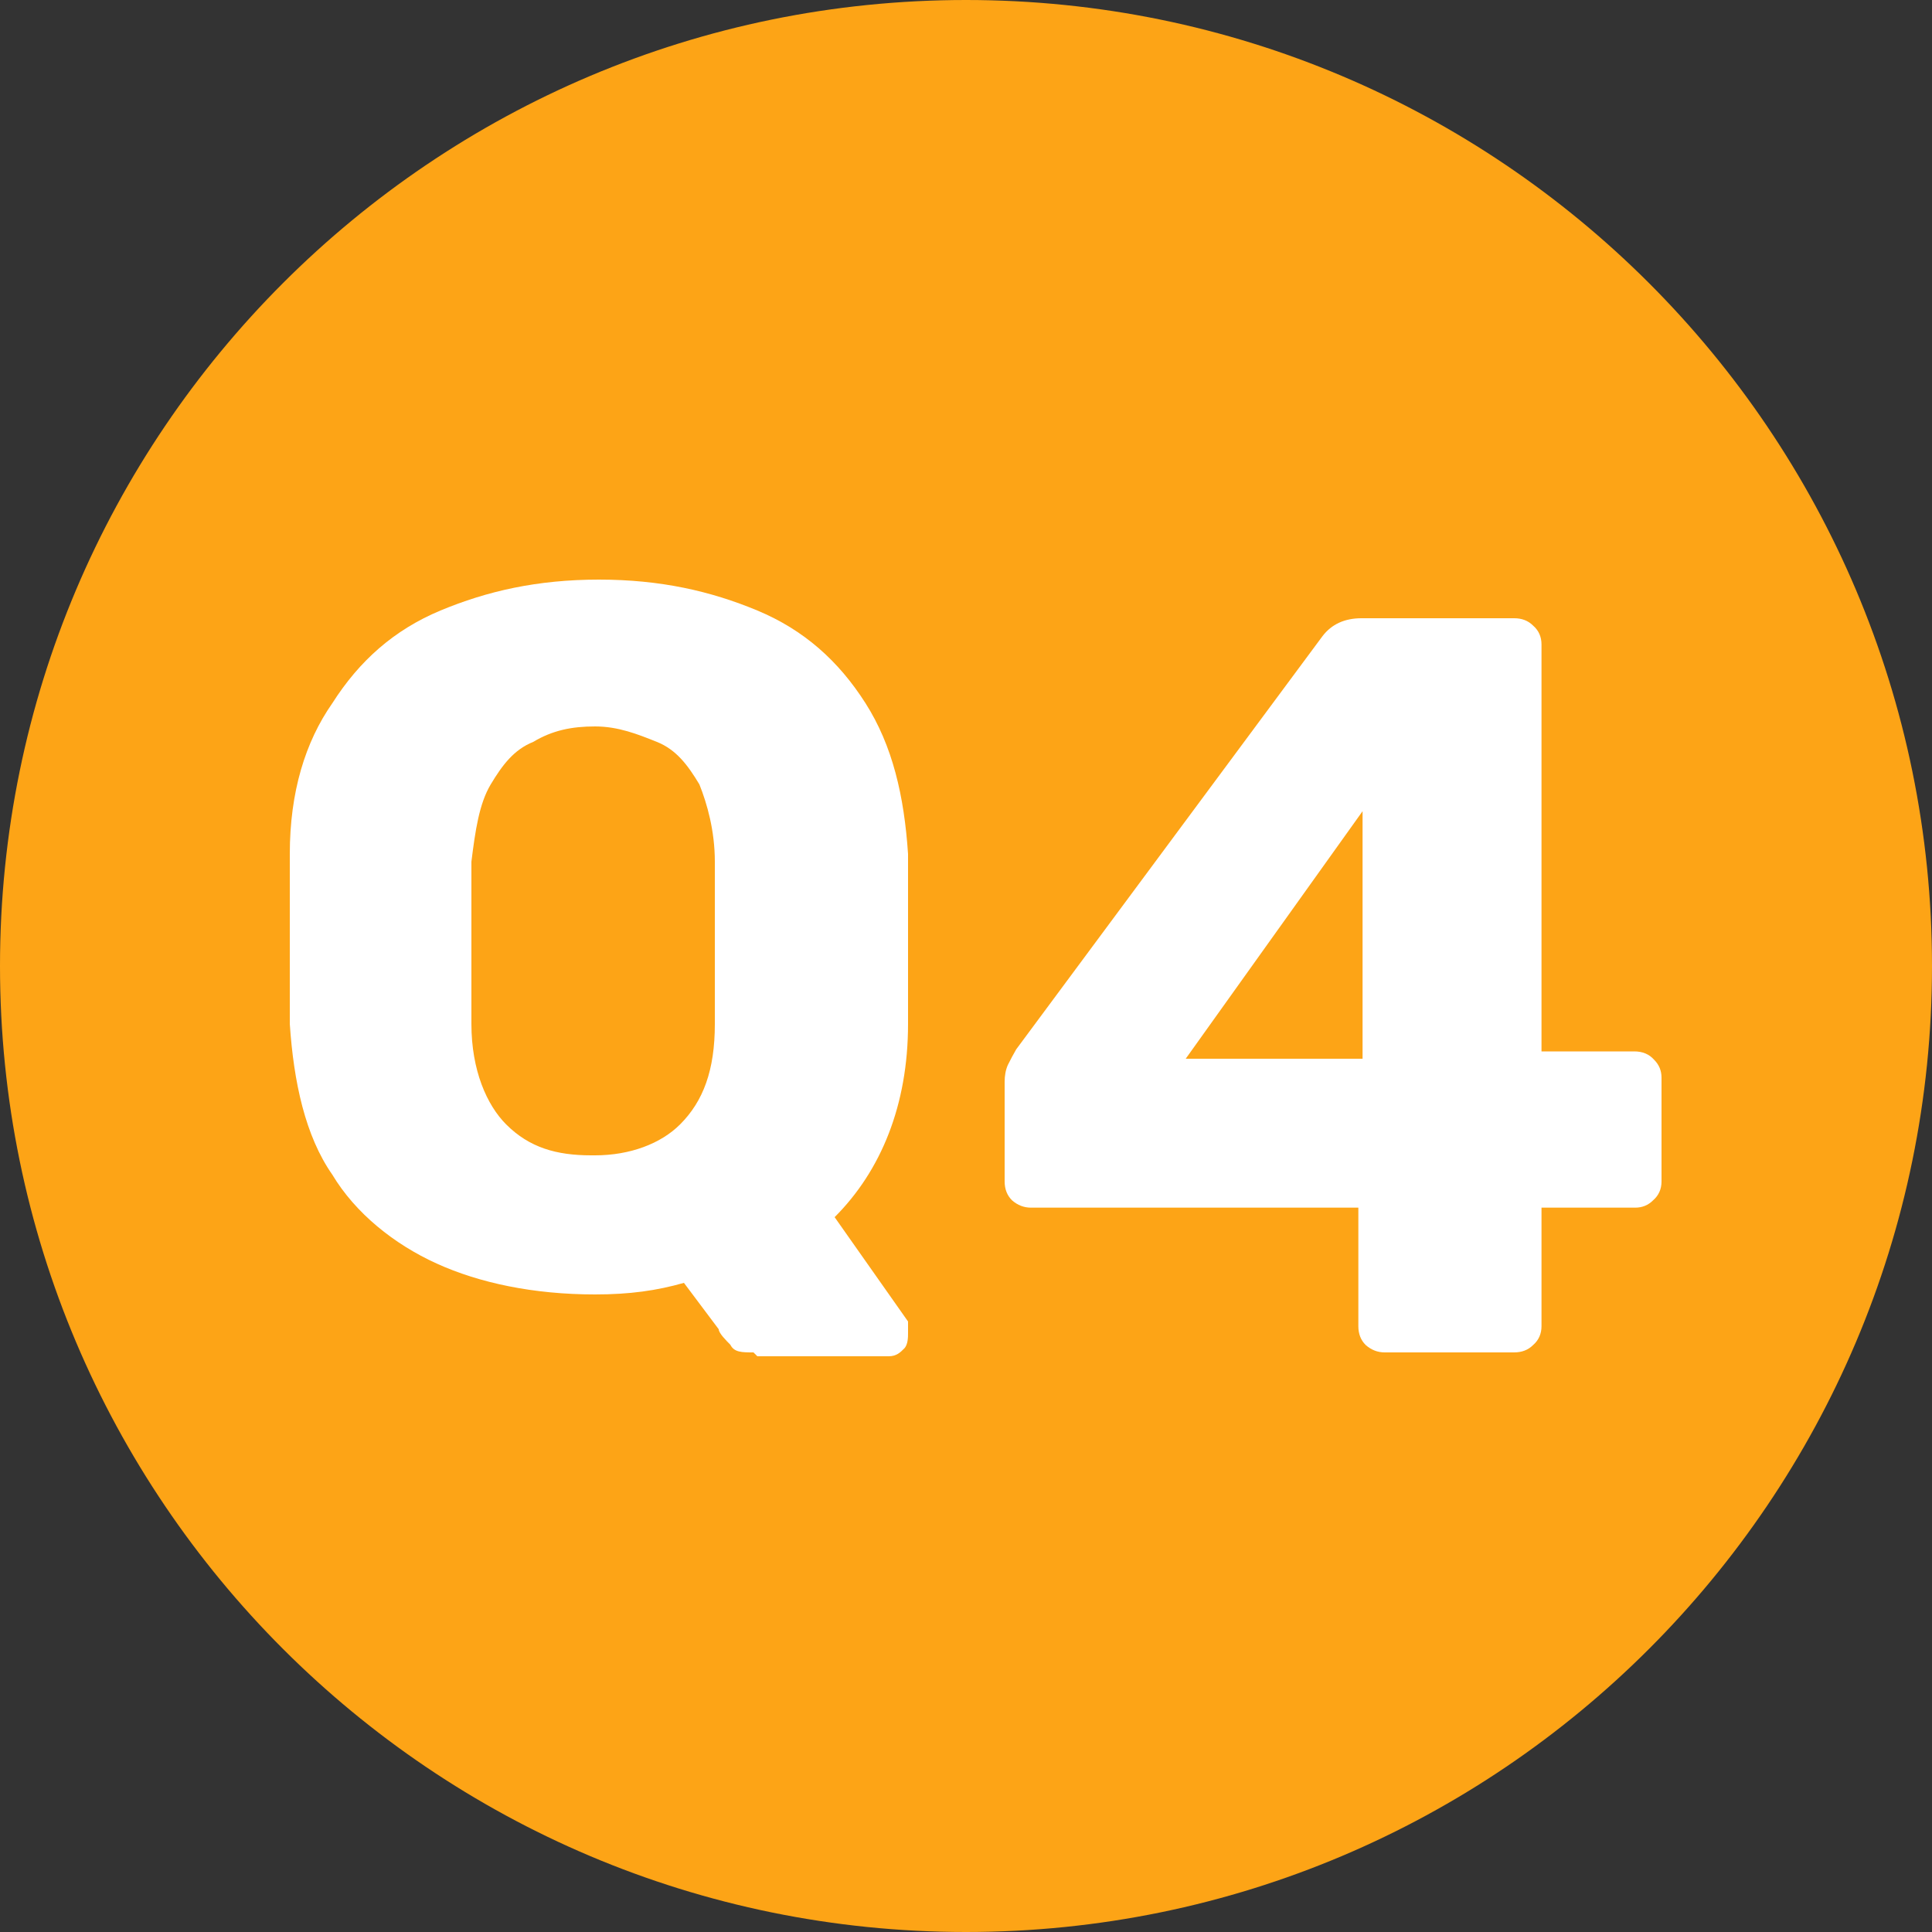 <svg width="50" height="50" viewBox="0 0 50 50" fill="none" xmlns="http://www.w3.org/2000/svg">
<rect x="0" y="0" width="50" height="50" fill="#333333" stroke="none"/>
<g clip-path="url(#clip0_1765_1648)">
<path d="M25 0C38.8 0 50 11.2 50 25C50 38.8 38.8 50 25 50C11.2 50 0 38.8 0 25C0 11.2 11.2 0 25 0Z" fill="#FDA416"/>
<path d="M19.5 35C19.2 35 19 35 18.9 34.8C18.8 34.7 18.6 34.5 18.6 34.4L17.7 33.2C17 33.4 16.3 33.5 15.4 33.5C13.8 33.5 12.4 33.2 11.3 32.7C10.2 32.2 9.2 31.4 8.6 30.4C7.9 29.4 7.6 28 7.5 26.5C7.5 25.8 7.5 25 7.5 24.3C7.5 23.6 7.5 22.8 7.5 22.1C7.5 20.5 7.9 19.2 8.6 18.2C9.3 17.1 10.2 16.3 11.4 15.8C12.6 15.3 13.9 15 15.5 15C17.1 15 18.4 15.3 19.6 15.8C20.8 16.3 21.7 17.1 22.4 18.2C23.1 19.3 23.4 20.6 23.5 22.1C23.5 22.8 23.5 23.6 23.5 24.3C23.5 25 23.5 25.8 23.5 26.5C23.5 28.6 22.8 30.3 21.6 31.5L23.5 34.2C23.5 34.2 23.5 34.2 23.5 34.3C23.5 34.3 23.5 34.4 23.5 34.5C23.5 34.6 23.5 34.8 23.4 34.9C23.3 35 23.2 35.1 23 35.1H19.6L19.5 35ZM15.4 29.9C16.3 29.9 17.1 29.6 17.6 29.1C18.2 28.5 18.5 27.7 18.5 26.5C18.5 25.7 18.5 25 18.5 24.4C18.5 23.8 18.5 23 18.5 22.3C18.5 21.5 18.3 20.8 18.1 20.3C17.8 19.8 17.5 19.4 17 19.2C16.5 19 16 18.8 15.4 18.8C14.8 18.8 14.3 18.9 13.8 19.2C13.3 19.4 13 19.8 12.7 20.3C12.4 20.8 12.3 21.5 12.2 22.3C12.2 23 12.2 23.7 12.2 24.4C12.2 25.1 12.2 25.8 12.2 26.5C12.2 27.7 12.6 28.6 13.1 29.1C13.7 29.7 14.4 29.9 15.3 29.9H15.4Z" fill="white"/>
<path d="M35.835 35C35.653 35 35.49 34.937 35.345 34.81C35.217 34.683 35.154 34.52 35.154 34.321V31.254H26.681C26.5 31.254 26.336 31.191 26.191 31.064C26.064 30.938 26 30.775 26 30.576V27.997C26 27.834 26.027 27.689 26.082 27.563C26.154 27.418 26.227 27.282 26.3 27.156L34.228 16.461C34.464 16.154 34.8 16 35.236 16H39.186C39.386 16 39.549 16.063 39.676 16.19C39.822 16.317 39.894 16.48 39.894 16.679V27.21H42.292C42.51 27.21 42.682 27.282 42.809 27.427C42.936 27.554 43 27.708 43 27.889V30.576C43 30.775 42.927 30.938 42.782 31.064C42.655 31.191 42.501 31.254 42.319 31.254H39.894V34.321C39.894 34.52 39.822 34.683 39.676 34.81C39.549 34.937 39.386 35 39.186 35H35.835ZM30.686 27.4H35.263V20.994L30.686 27.4Z" fill="white"/>
</g>
<defs>
<clipPath id="clip0_1765_1648">
<rect width="50" height="50" fill="white"/>
</clipPath>
</defs>
</svg>
